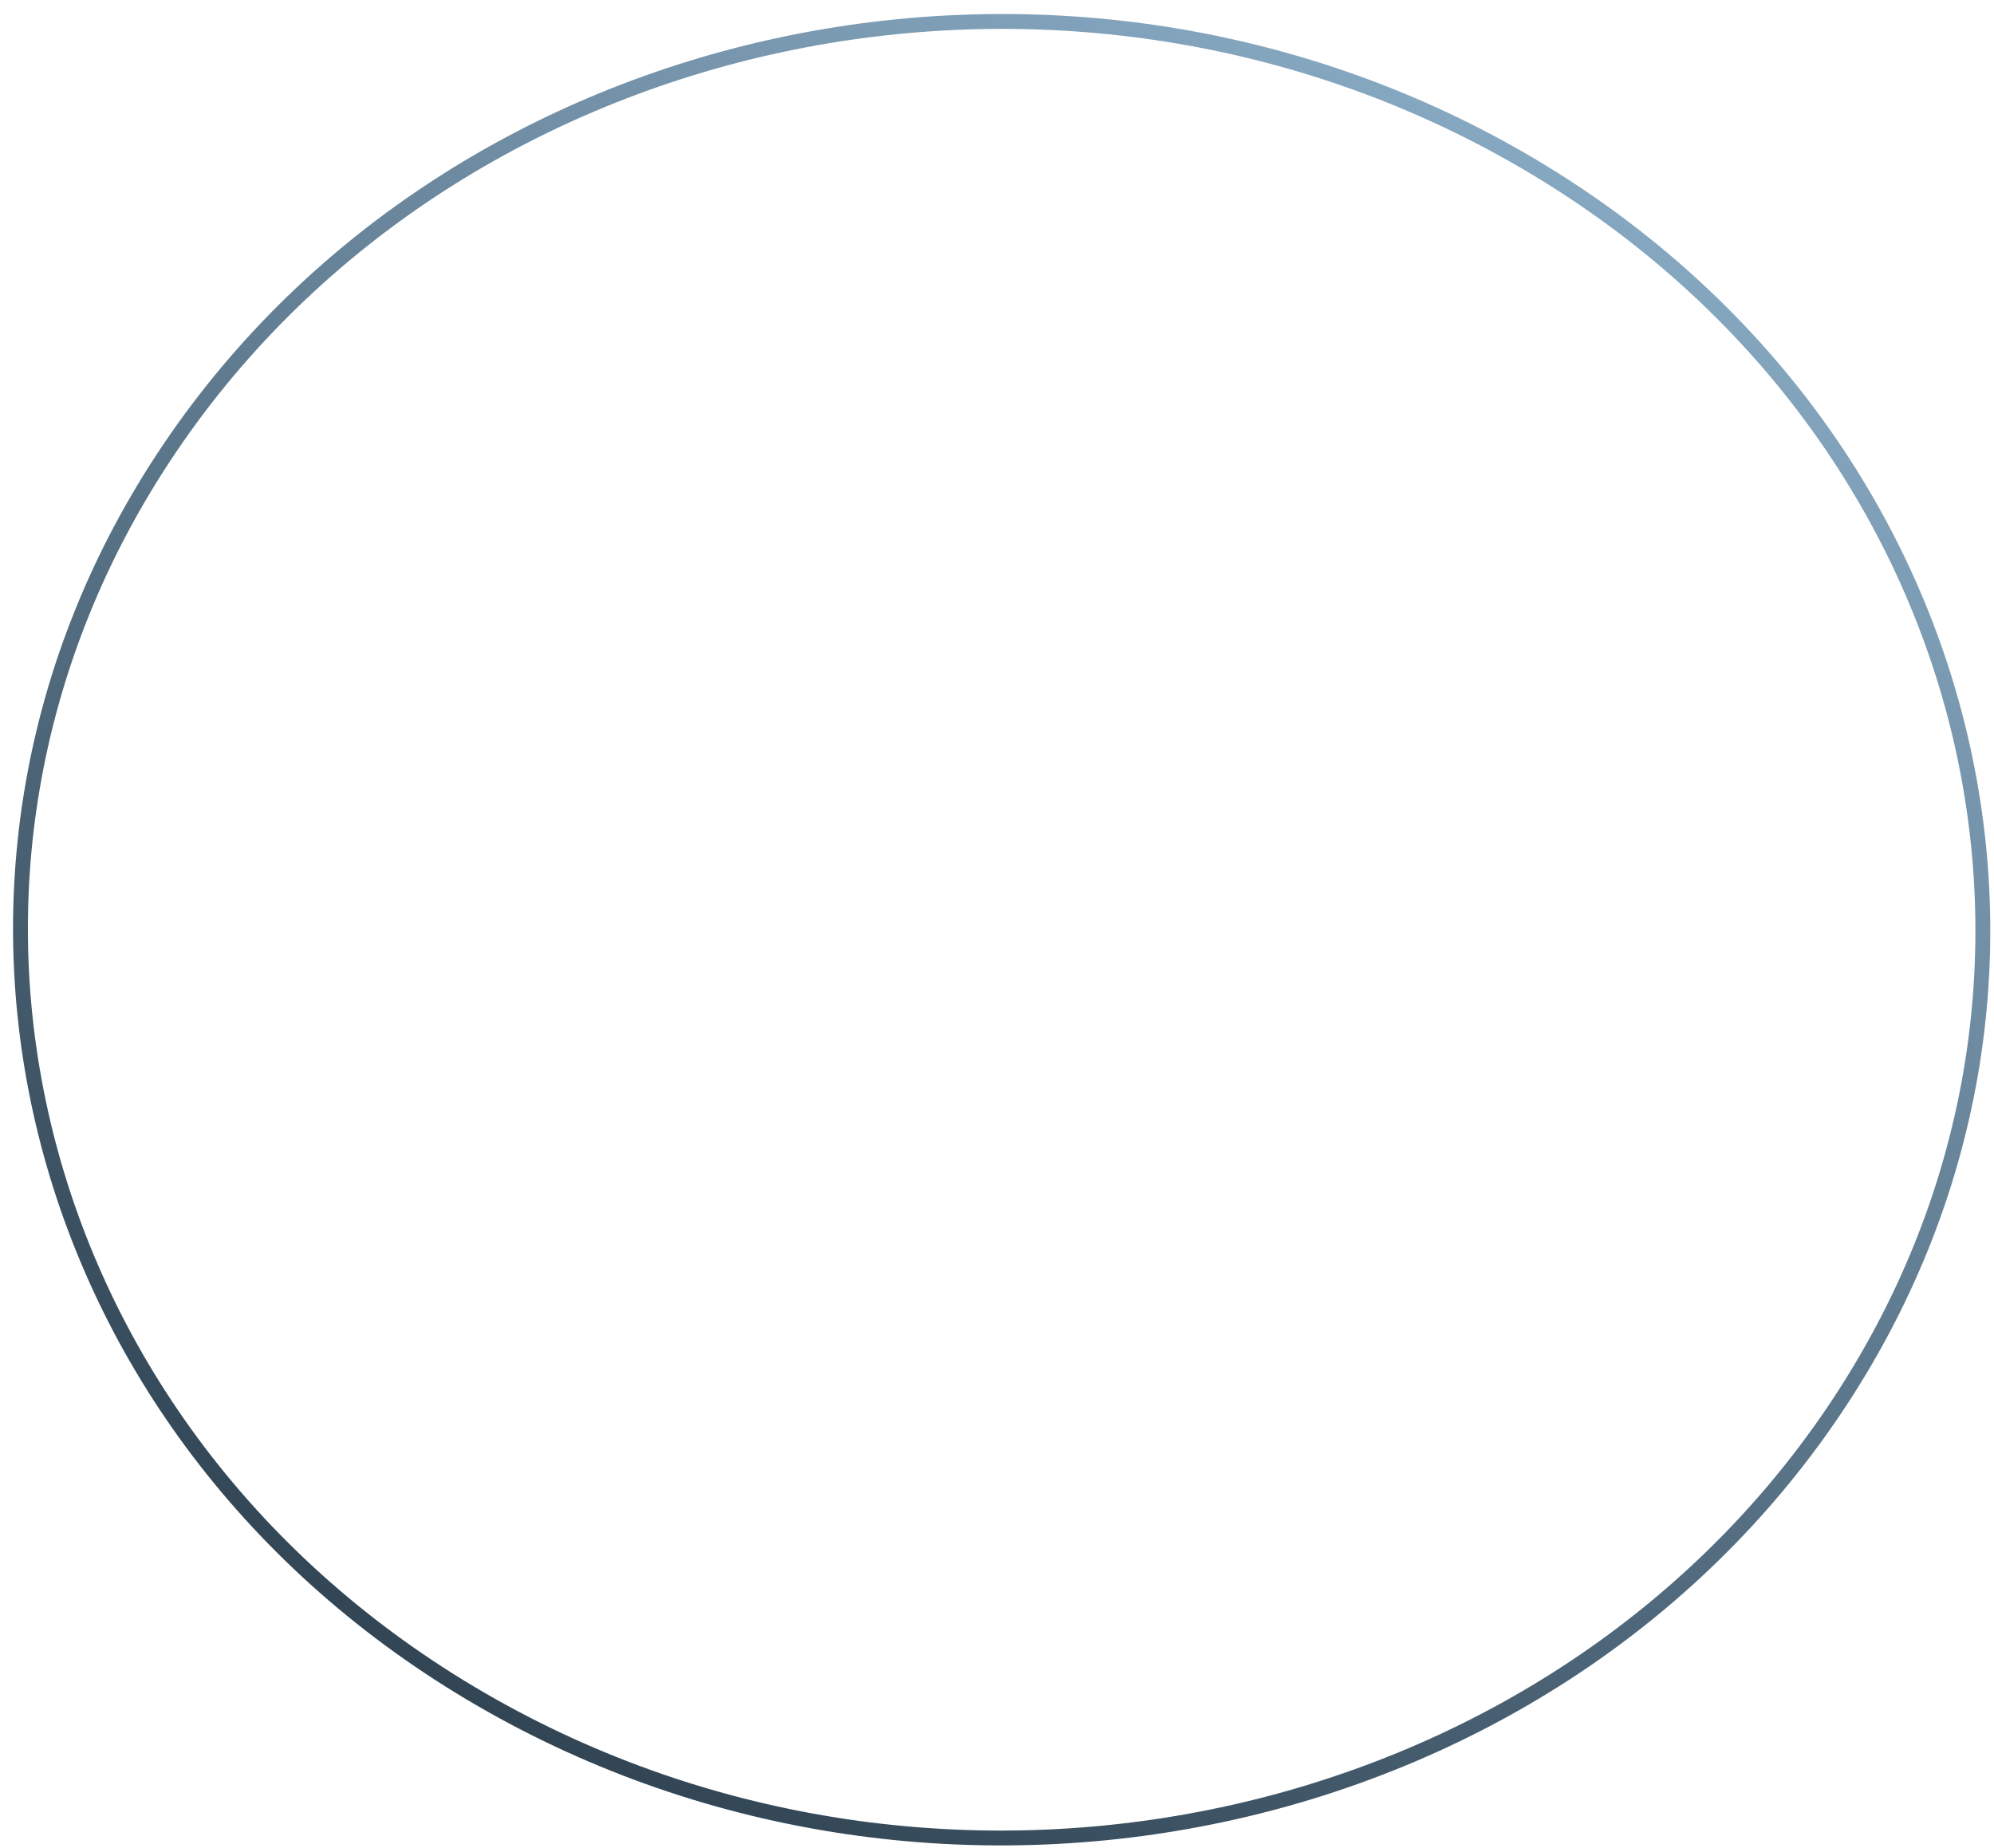 <?xml version="1.0" encoding="UTF-8"?> <svg xmlns="http://www.w3.org/2000/svg" width="123" height="114" viewBox="0 0 123 114" fill="none"><path d="M29.701 104.842C1.35 88.424 -7.236 53.854 10.477 27.638C28.19 1.421 65.523 -6.557 93.874 9.861C122.225 26.279 130.811 60.849 113.098 87.065C95.385 113.281 58.051 121.26 29.701 104.842Z" stroke="url(#paint0_linear_238_39)" stroke-opacity="0.9" stroke-width="0.917"></path><defs><linearGradient id="paint0_linear_238_39" x1="29.444" y1="105.222" x2="87.209" y2="5.472" gradientUnits="userSpaceOnUse"><stop stop-color="#1B3142"></stop><stop offset="1" stop-color="#799EBA"></stop></linearGradient></defs></svg> 